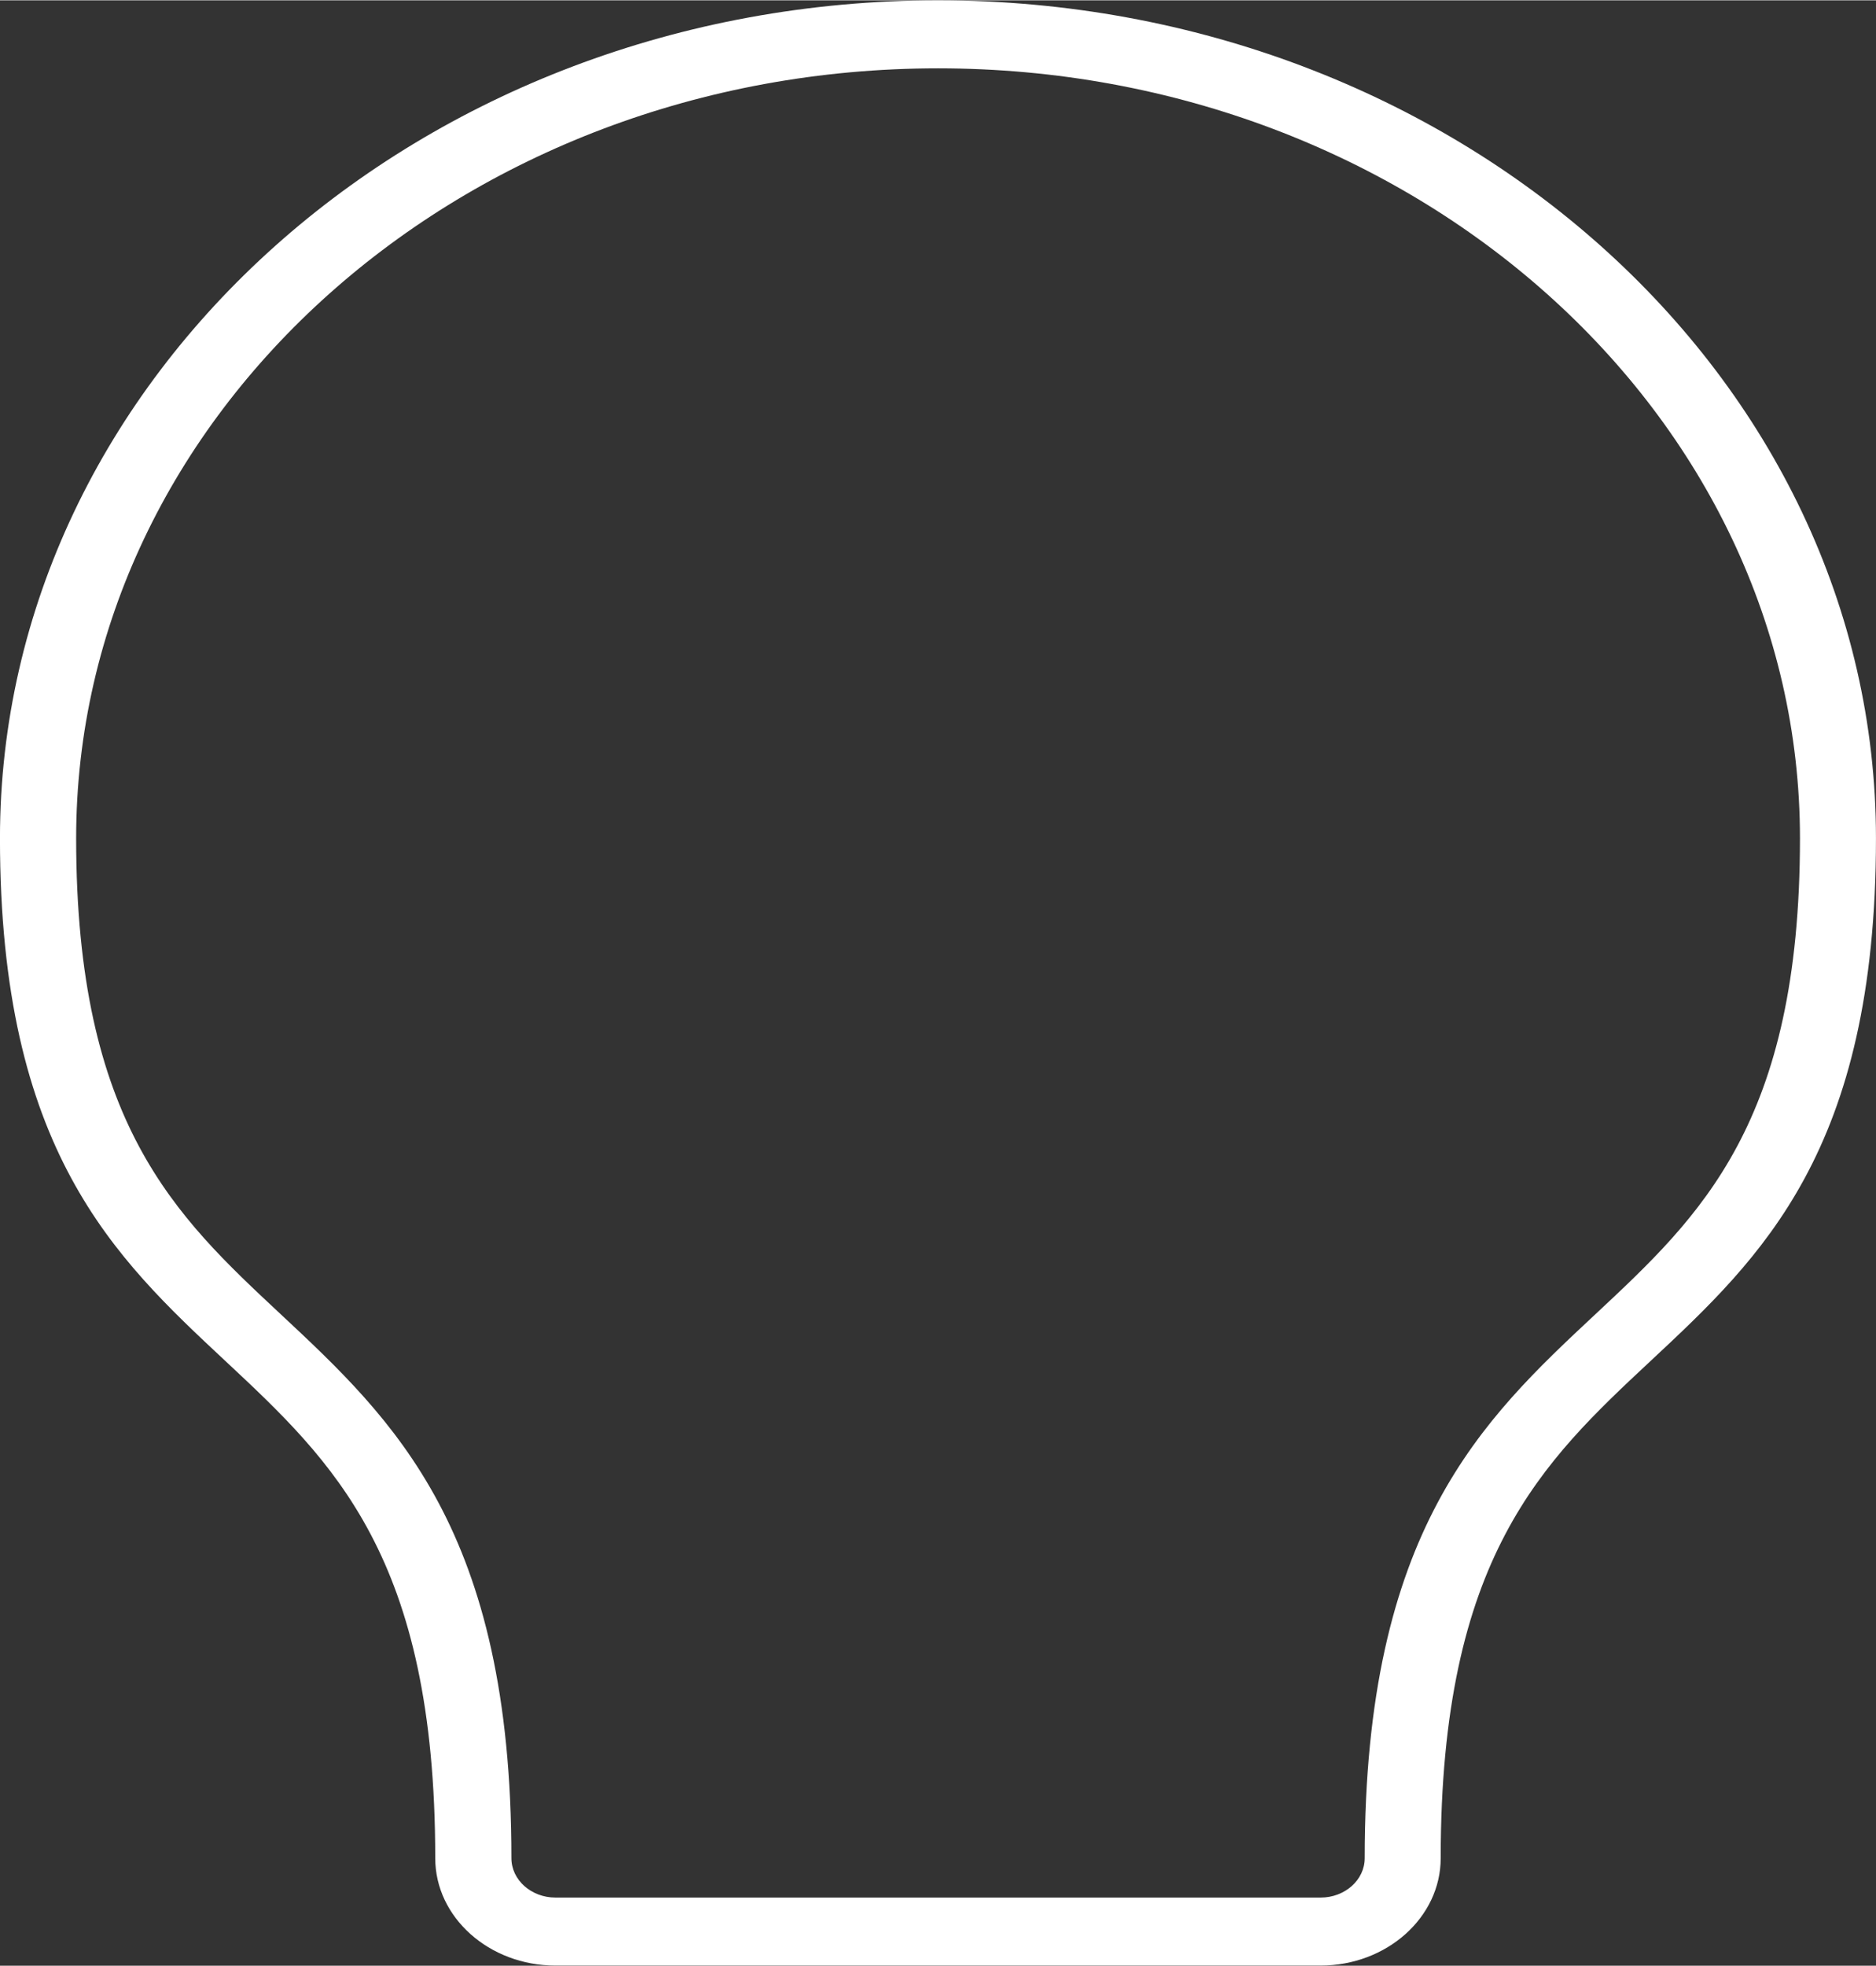 <?xml version="1.0" encoding="UTF-8"?><svg xmlns="http://www.w3.org/2000/svg" xmlns:xlink="http://www.w3.org/1999/xlink" xmlns:svgjs="http://svgjs.dev/svgjs" version="1.1" width="63px" height="66px" viewBox="0 0 63.24 66.23" aria-hidden="true"><rect x="0" y="0" width="63.24" height="66.23" fill="#333333" stroke="none"/><defs><linearGradient class="cerosgradient" data-cerosgradient="true" id="CerosGradient_id2f4a63aa3" gradientUnits="userSpaceOnUse" x1="50%" y1="100%" x2="50%" y2="0%"><stop offset="0%" stop-color="#d1d1d1"/><stop offset="100%" stop-color="#d1d1d1"/></linearGradient><linearGradient/></defs><g><g transform="matrix(1, 0, 0, 1, 0, 0)"><path d="M44.516,66.225h-25.792c-2.234,0 -4.052,-1.623 -4.052,-3.618c0,-10.15 -3.438,-13.359 -7.079,-16.759c-3.734,-3.486 -7.594,-7.091 -7.594,-17.608c0,-15.571 14.185,-28.239 31.62,-28.239c17.435,0 31.62,12.668 31.62,28.239c0,10.518 -3.861,14.123 -7.594,17.608c-3.64,3.399 -7.079,6.609 -7.079,16.759c0,1.995 -1.817,3.618 -4.051,3.618zM31.621,2.292c-16.02,0 -29.054,11.64 -29.054,25.948c0,9.598 3.343,12.72 6.883,16.024c3.83,3.576 7.79,7.274 7.79,18.343c0,0.731 0.667,1.327 1.486,1.327h25.792c0.819,0 1.486,-0.595 1.486,-1.327c0,-11.069 3.96,-14.767 7.79,-18.343c3.539,-3.305 6.883,-6.427 6.883,-16.024c0,-14.307 -13.034,-25.948 -29.054,-25.948z" transform="matrix(1,0,0,1,0,0)" fill-rule="evenodd" fill="#ffffff"/></g></g></svg>